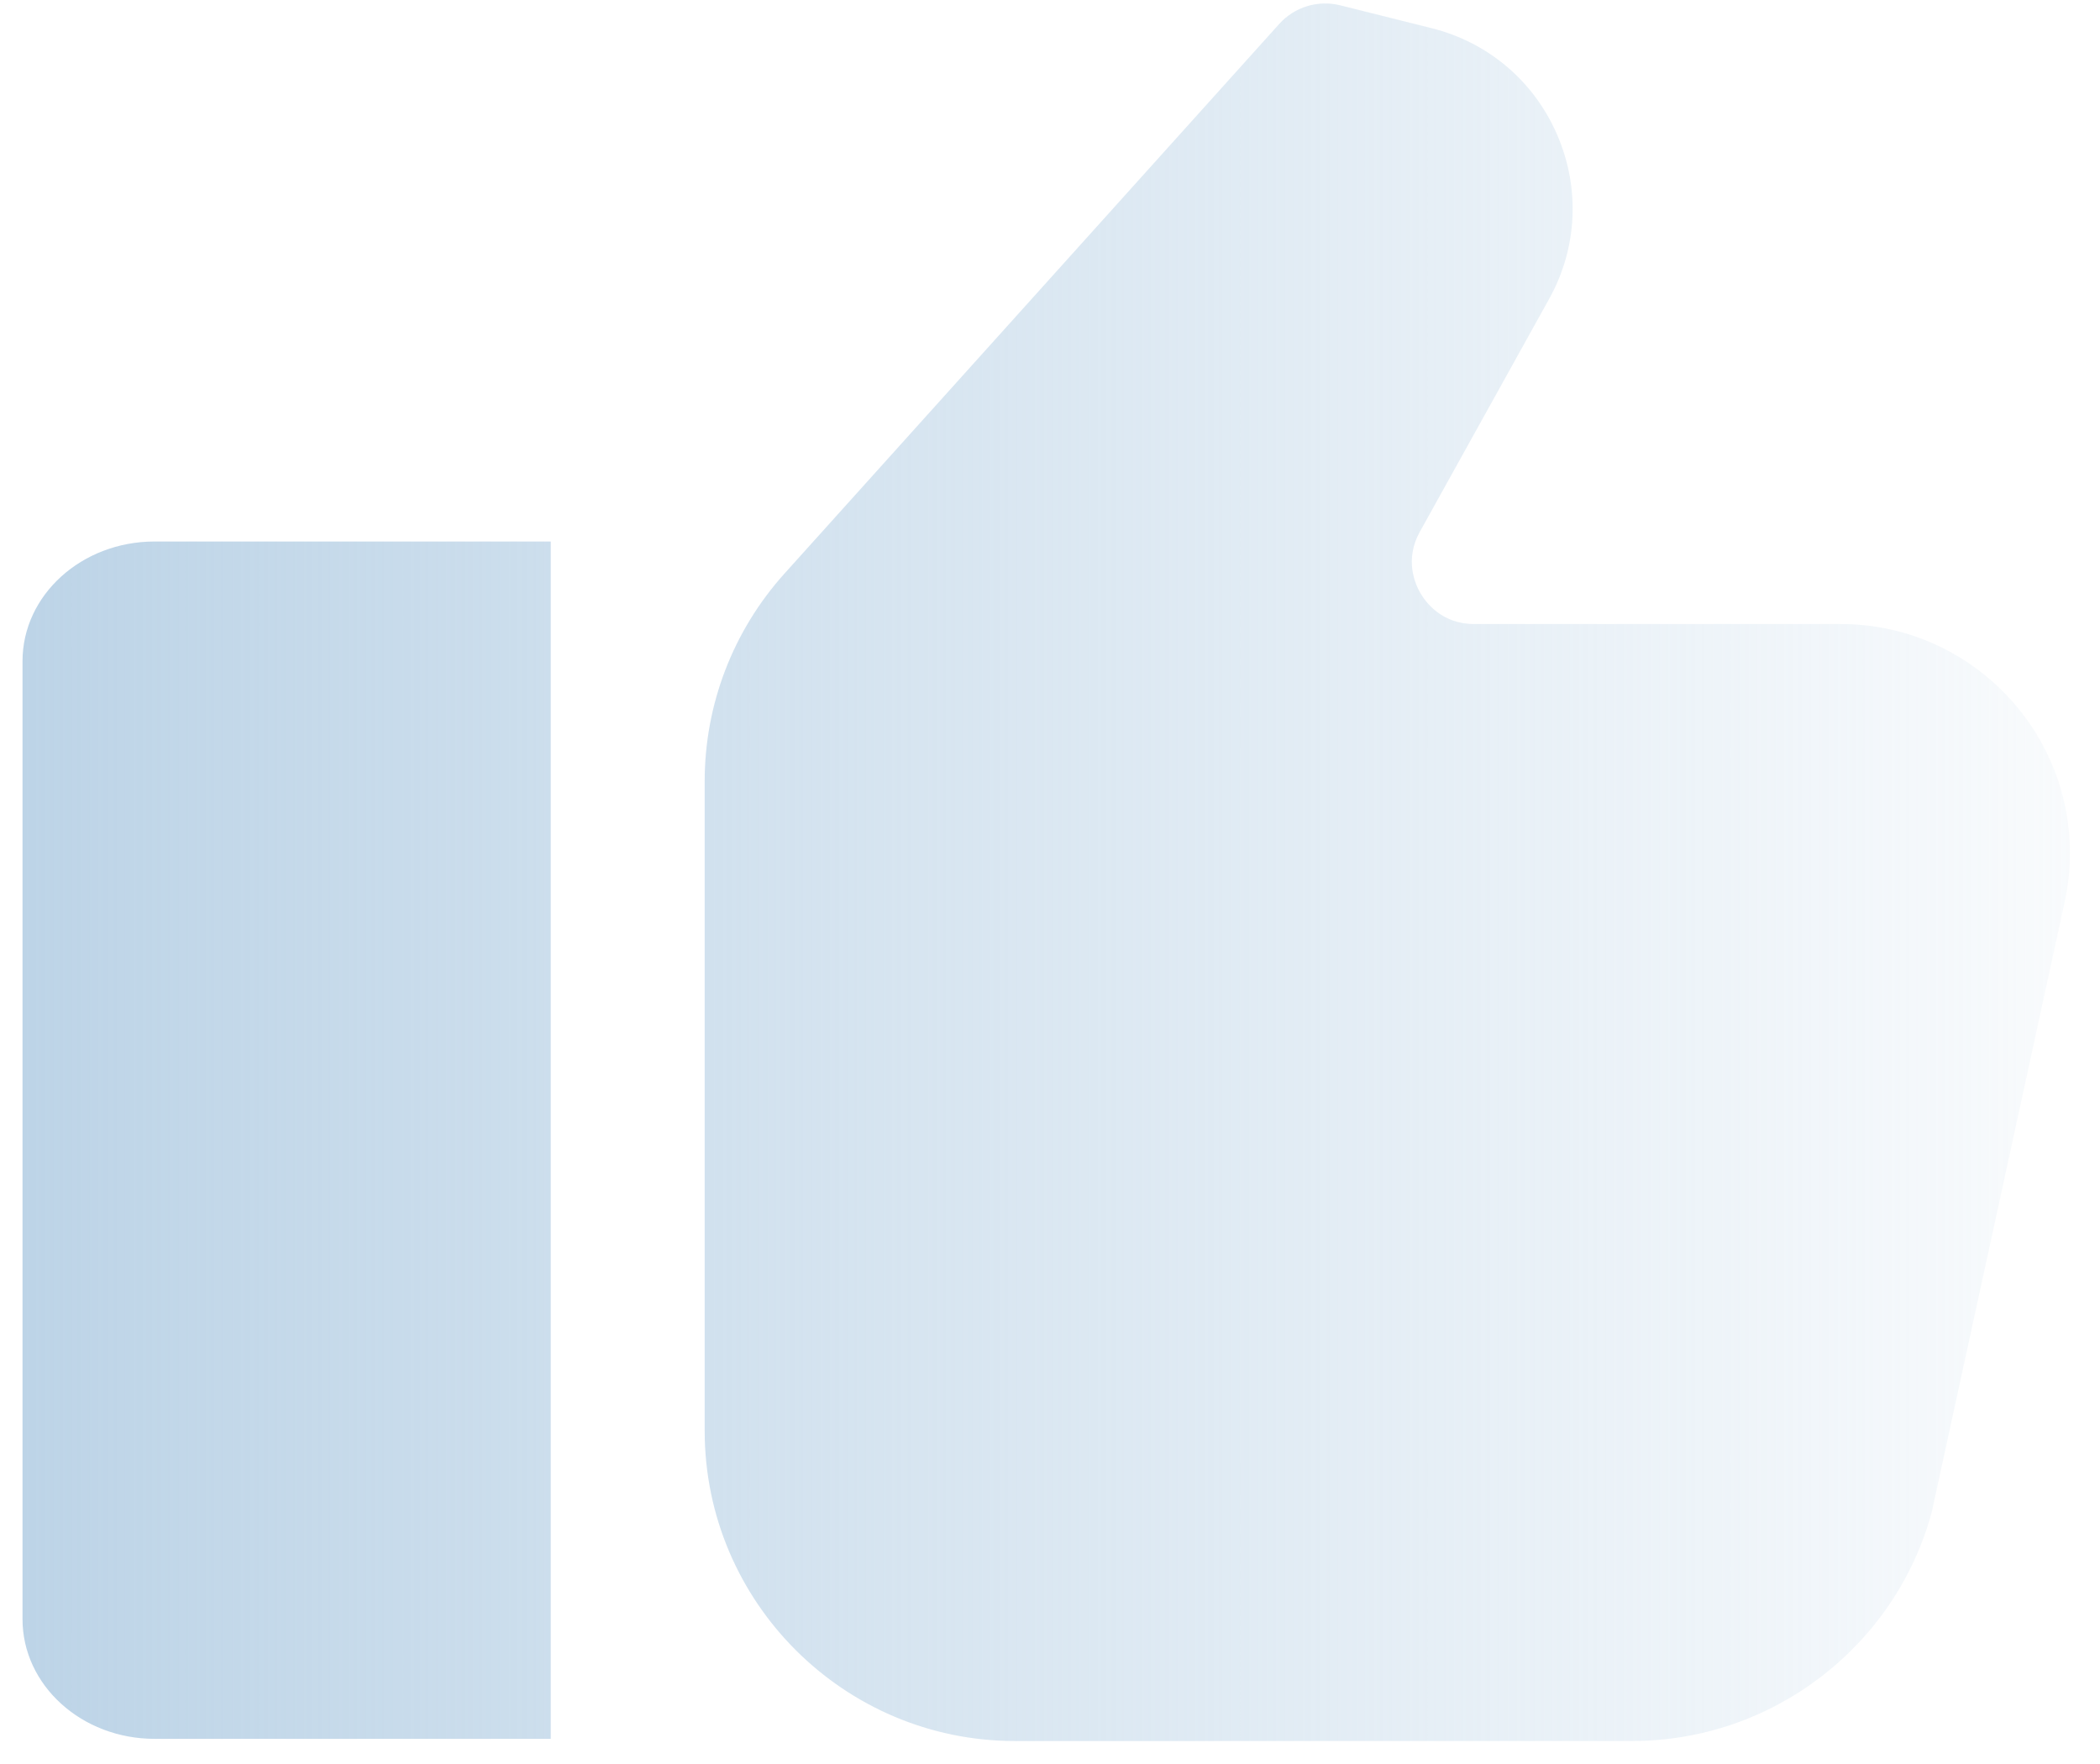 <svg width="50" height="42" viewBox="0 0 50 42" fill="none" xmlns="http://www.w3.org/2000/svg">
<g id="Group 3">
<path id="Union" fill-rule="evenodd" clip-rule="evenodd" d="M35.097 14.858H43.827C46.836 14.858 49.284 17.306 49.284 20.315C49.284 20.727 49.236 21.14 49.144 21.543L45.99 36.018C45.114 39.217 42.184 41.452 38.865 41.452L24.166 41.453C20.093 41.453 16.778 38.139 16.778 34.066V18.604C16.778 16.777 17.451 15.022 18.673 13.662L30.456 0.572C30.824 0.163 31.383 -0.005 31.912 0.127L34.082 0.67C35.431 1.006 36.522 1.931 37.074 3.206C37.627 4.481 37.558 5.908 36.882 7.121L33.805 12.663C33.435 13.33 33.695 13.911 33.823 14.129C33.952 14.348 34.334 14.858 35.097 14.858ZM0.536 38.55V15.743C0.536 14.169 1.944 12.893 3.68 12.893H13.113V41.401H3.68C1.944 41.401 0.536 40.125 0.536 38.55Z" fill="url(#paint0_linear_5389_104712)"/>
</g>
<defs>
<linearGradient id="paint0_linear_5389_104712" x1="0.536" y1="20.768" x2="49.284" y2="20.768" gradientUnits="userSpaceOnUse">
<stop stop-color="#BDD4E7"/>
<stop offset="1" stop-color="#BDD4E7" stop-opacity="0.1"/>
</linearGradient>
</defs>
</svg>
